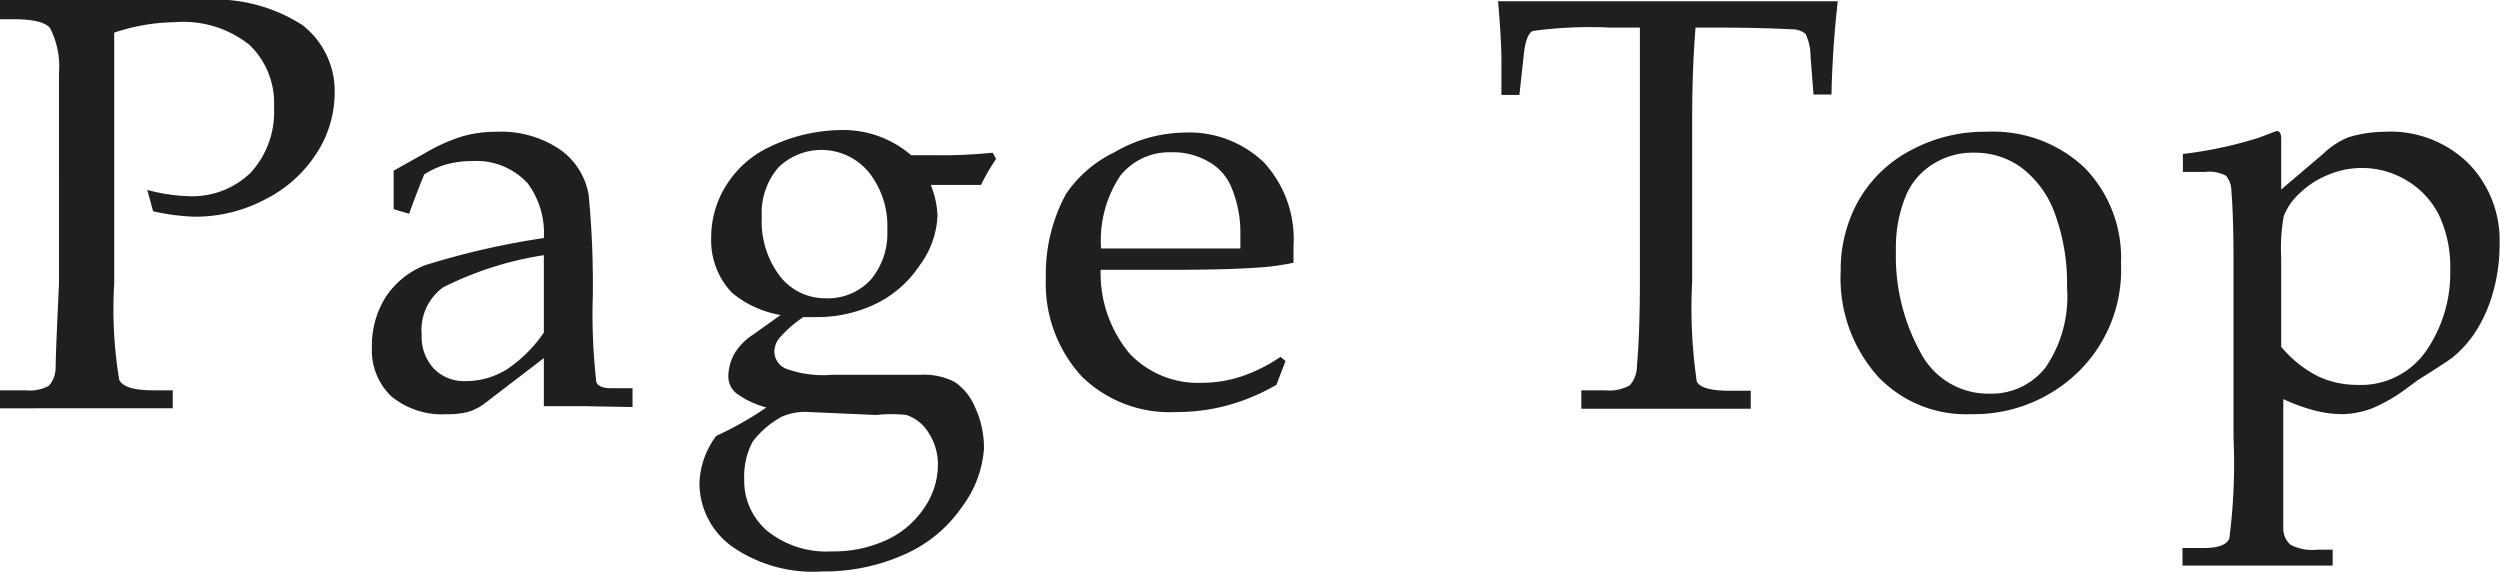 <svg xmlns="http://www.w3.org/2000/svg" viewBox="0 0 59.76 13.67"><g data-name="レイヤー 2"><path d="M2.73.78v6a10.31 10.31 0 0 0 .12 2.3q.12.25.81.25h.47v.43H0v-.43h.62a.94.94 0 0 0 .55-.11.66.66 0 0 0 .16-.43q0-.32.08-2V1.74A2 2 0 0 0 1.19.66Q1 .46.34.46H0V0h4.83a3.86 3.86 0 0 1 2.4.6A2 2 0 0 1 8 2.23a2.66 2.66 0 0 1-.43 1.43 3.12 3.12 0 0 1-1.22 1.1 3.56 3.56 0 0 1-1.69.42 5.15 5.15 0 0 1-1-.13l-.14-.51a4.3 4.3 0 0 0 1 .15A2 2 0 0 0 6 4.12a2.15 2.15 0 0 0 .55-1.56 1.92 1.92 0 0 0-.59-1.49A2.54 2.54 0 0 0 4.18.53a4.76 4.76 0 0 0-1.45.25zM9.41 5v-.92l.75-.42a4.23 4.23 0 0 1 .89-.4 2.92 2.92 0 0 1 .81-.11 2.51 2.51 0 0 1 1.52.42 1.67 1.67 0 0 1 .69 1.08 22.16 22.16 0 0 1 .1 2.44 14.29 14.29 0 0 0 .08 2c0 .13.16.19.34.19h.53v.45L14 9.71h-1V8.56l-1.41 1.08a1.26 1.26 0 0 1-.38.2 1.79 1.79 0 0 1-.51.06 1.91 1.91 0 0 1-1.35-.43 1.52 1.52 0 0 1-.46-1.17 2.18 2.18 0 0 1 .33-1.2 2 2 0 0 1 .94-.76A18.69 18.69 0 0 1 13 5.69a2 2 0 0 0-.38-1.3 1.66 1.66 0 0 0-1.33-.54 2.29 2.29 0 0 0-.62.08 1.92 1.92 0 0 0-.53.24q-.2.49-.36.94zM13 6.1a8.07 8.07 0 0 0-2.41.77A1.26 1.26 0 0 0 10.08 8a1.11 1.11 0 0 0 .29.81 1 1 0 0 0 .76.3 1.85 1.85 0 0 0 1-.29 3.29 3.29 0 0 0 .87-.87V6.1zm9.25-1.68a2.24 2.24 0 0 1 .16.72A2.12 2.12 0 0 1 22 6.32a2.66 2.66 0 0 1-1 .91 3.22 3.22 0 0 1-1.48.35h-.32a3 3 0 0 0-.57.5.54.54 0 0 0-.12.32.45.45 0 0 0 .27.41 2.57 2.57 0 0 0 1.09.15h2.12a1.6 1.6 0 0 1 .83.17 1.37 1.37 0 0 1 .49.61 2.28 2.28 0 0 1 .21 1 2.62 2.62 0 0 1-.52 1.37 3.26 3.26 0 0 1-1.35 1.13 4.69 4.69 0 0 1-2 .42 3.38 3.38 0 0 1-2.17-.61 1.87 1.87 0 0 1-.76-1.51 2 2 0 0 1 .4-1.12 8 8 0 0 0 1.2-.68 2.12 2.12 0 0 1-.72-.34.52.52 0 0 1-.19-.4 1.14 1.14 0 0 1 .16-.57A1.4 1.4 0 0 1 18 8l.66-.47A2.45 2.45 0 0 1 17.5 7a1.81 1.81 0 0 1-.5-1.31 2.33 2.33 0 0 1 .36-1.26 2.42 2.42 0 0 1 1-.9 4 4 0 0 1 1.7-.42 2.48 2.48 0 0 1 1.72.6h.57a11.84 11.84 0 0 0 1.38-.06l.08.15a4.69 4.69 0 0 0-.36.62zm-2.9 5.43a1.39 1.39 0 0 0-.66.11 2.18 2.18 0 0 0-.7.6 1.78 1.78 0 0 0-.2.9 1.57 1.57 0 0 0 .55 1.23 2.25 2.25 0 0 0 1.54.49 3 3 0 0 0 1.33-.28 2.18 2.18 0 0 0 .89-.77 1.84 1.84 0 0 0 .32-1 1.39 1.39 0 0 0-.22-.78 1 1 0 0 0-.53-.43 3.21 3.21 0 0 0-.72 0zm1.86-4.35a2.07 2.07 0 0 0-.44-1.38A1.47 1.47 0 0 0 18.61 4a1.65 1.65 0 0 0-.4 1.18 2.16 2.16 0 0 0 .44 1.43 1.37 1.37 0 0 0 1.09.52 1.39 1.39 0 0 0 1.07-.44 1.71 1.71 0 0 0 .4-1.19zm5.1.95a3 3 0 0 0 .69 2 2.25 2.25 0 0 0 1.72.7 3 3 0 0 0 .95-.15 3.85 3.85 0 0 0 .94-.47l.12.1-.22.57a4.92 4.92 0 0 1-1.17.49 4.68 4.68 0 0 1-1.24.16A3 3 0 0 1 25.86 9 3.28 3.28 0 0 1 25 6.64a4 4 0 0 1 .48-2 2.92 2.92 0 0 1 1.16-1 3.38 3.38 0 0 1 1.65-.47 2.58 2.58 0 0 1 1.92.71 2.7 2.7 0 0 1 .71 2v.4a5.68 5.68 0 0 1-.92.12q-.73.05-2 .05zm0-.51h3.34v-.38a2.78 2.78 0 0 0-.24-1.14 1.24 1.24 0 0 0-.53-.56 1.68 1.68 0 0 0-.88-.22 1.5 1.5 0 0 0-1.22.56 2.79 2.79 0 0 0-.46 1.74zM40.53.66q-.08 1-.08 2.16v3.9a12.17 12.17 0 0 0 .11 2.4q.11.22.78.22h.51v.43H37.8v-.44h.57a1 1 0 0 0 .59-.12.71.71 0 0 0 .17-.47q.07-.8.07-2.06V.66h-.7a10.14 10.14 0 0 0-1.86.08q-.17.08-.22.61l-.1.92h-.43v-.82q0-.49-.08-1.42h8.12q-.13 1.16-.15 2.23h-.43l-.07-.9a1.28 1.28 0 0 0-.12-.55.51.51 0 0 0-.33-.11Q42 .66 41.06.66zM44 6.48a3.37 3.37 0 0 1 .44-1.71 3.09 3.09 0 0 1 1.26-1.19 3.69 3.69 0 0 1 1.79-.43 3.18 3.18 0 0 1 2.33.85 3.08 3.08 0 0 1 .88 2.3A3.4 3.4 0 0 1 49.56 9a3.57 3.57 0 0 1-2.44.9 2.9 2.9 0 0 1-2.23-.9A3.52 3.52 0 0 1 44 6.48zM45.32 6a4.75 4.75 0 0 0 .58 2.41 1.82 1.82 0 0 0 1.66 1 1.64 1.64 0 0 0 1.34-.63 3 3 0 0 0 .51-1.91 4.83 4.83 0 0 0-.3-1.79 2.37 2.37 0 0 0-.8-1.08 1.87 1.87 0 0 0-1.1-.35 1.79 1.79 0 0 0-1 .27 1.64 1.64 0 0 0-.64.73A3.26 3.26 0 0 0 45.32 6zm9.21-1.47l1-.85a1.9 1.9 0 0 1 .61-.4 3.08 3.08 0 0 1 .86-.13 2.66 2.66 0 0 1 2 .75 2.63 2.63 0 0 1 .75 1.94A4.12 4.12 0 0 1 59.59 7a3.45 3.45 0 0 1-.42.94 2.73 2.73 0 0 1-.55.61q-.1.08-.83.54l-.27.2a3.84 3.84 0 0 1-.84.48 2.17 2.17 0 0 1-.68.13 2.69 2.69 0 0 1-.68-.09 4.54 4.54 0 0 1-.74-.27v3.09a.52.52 0 0 0 .17.39 1.13 1.13 0 0 0 .64.12h.37v.38h-3.59v-.42h.5q.53 0 .62-.23a14 14 0 0 0 .1-2.41V6.27q0-1.09-.05-1.69a.58.58 0 0 0-.13-.38.85.85 0 0 0-.5-.09h-.53v-.43A9.76 9.76 0 0 0 54 3.29l.42-.16q.11 0 .11.19v.72zm0 3.76a2.79 2.79 0 0 0 .87.7 2.19 2.19 0 0 0 .94.21A1.9 1.9 0 0 0 58 8.38a3.27 3.27 0 0 0 .57-1.93 2.9 2.9 0 0 0-.26-1.29 2 2 0 0 0-.77-.84 2.07 2.07 0 0 0-1.89-.14 2.13 2.13 0 0 0-.69.45 1.45 1.45 0 0 0-.37.54 4.37 4.37 0 0 0-.06 1z" fill="#1f1f1f" data-name="レイヤー 1"/></g></svg>